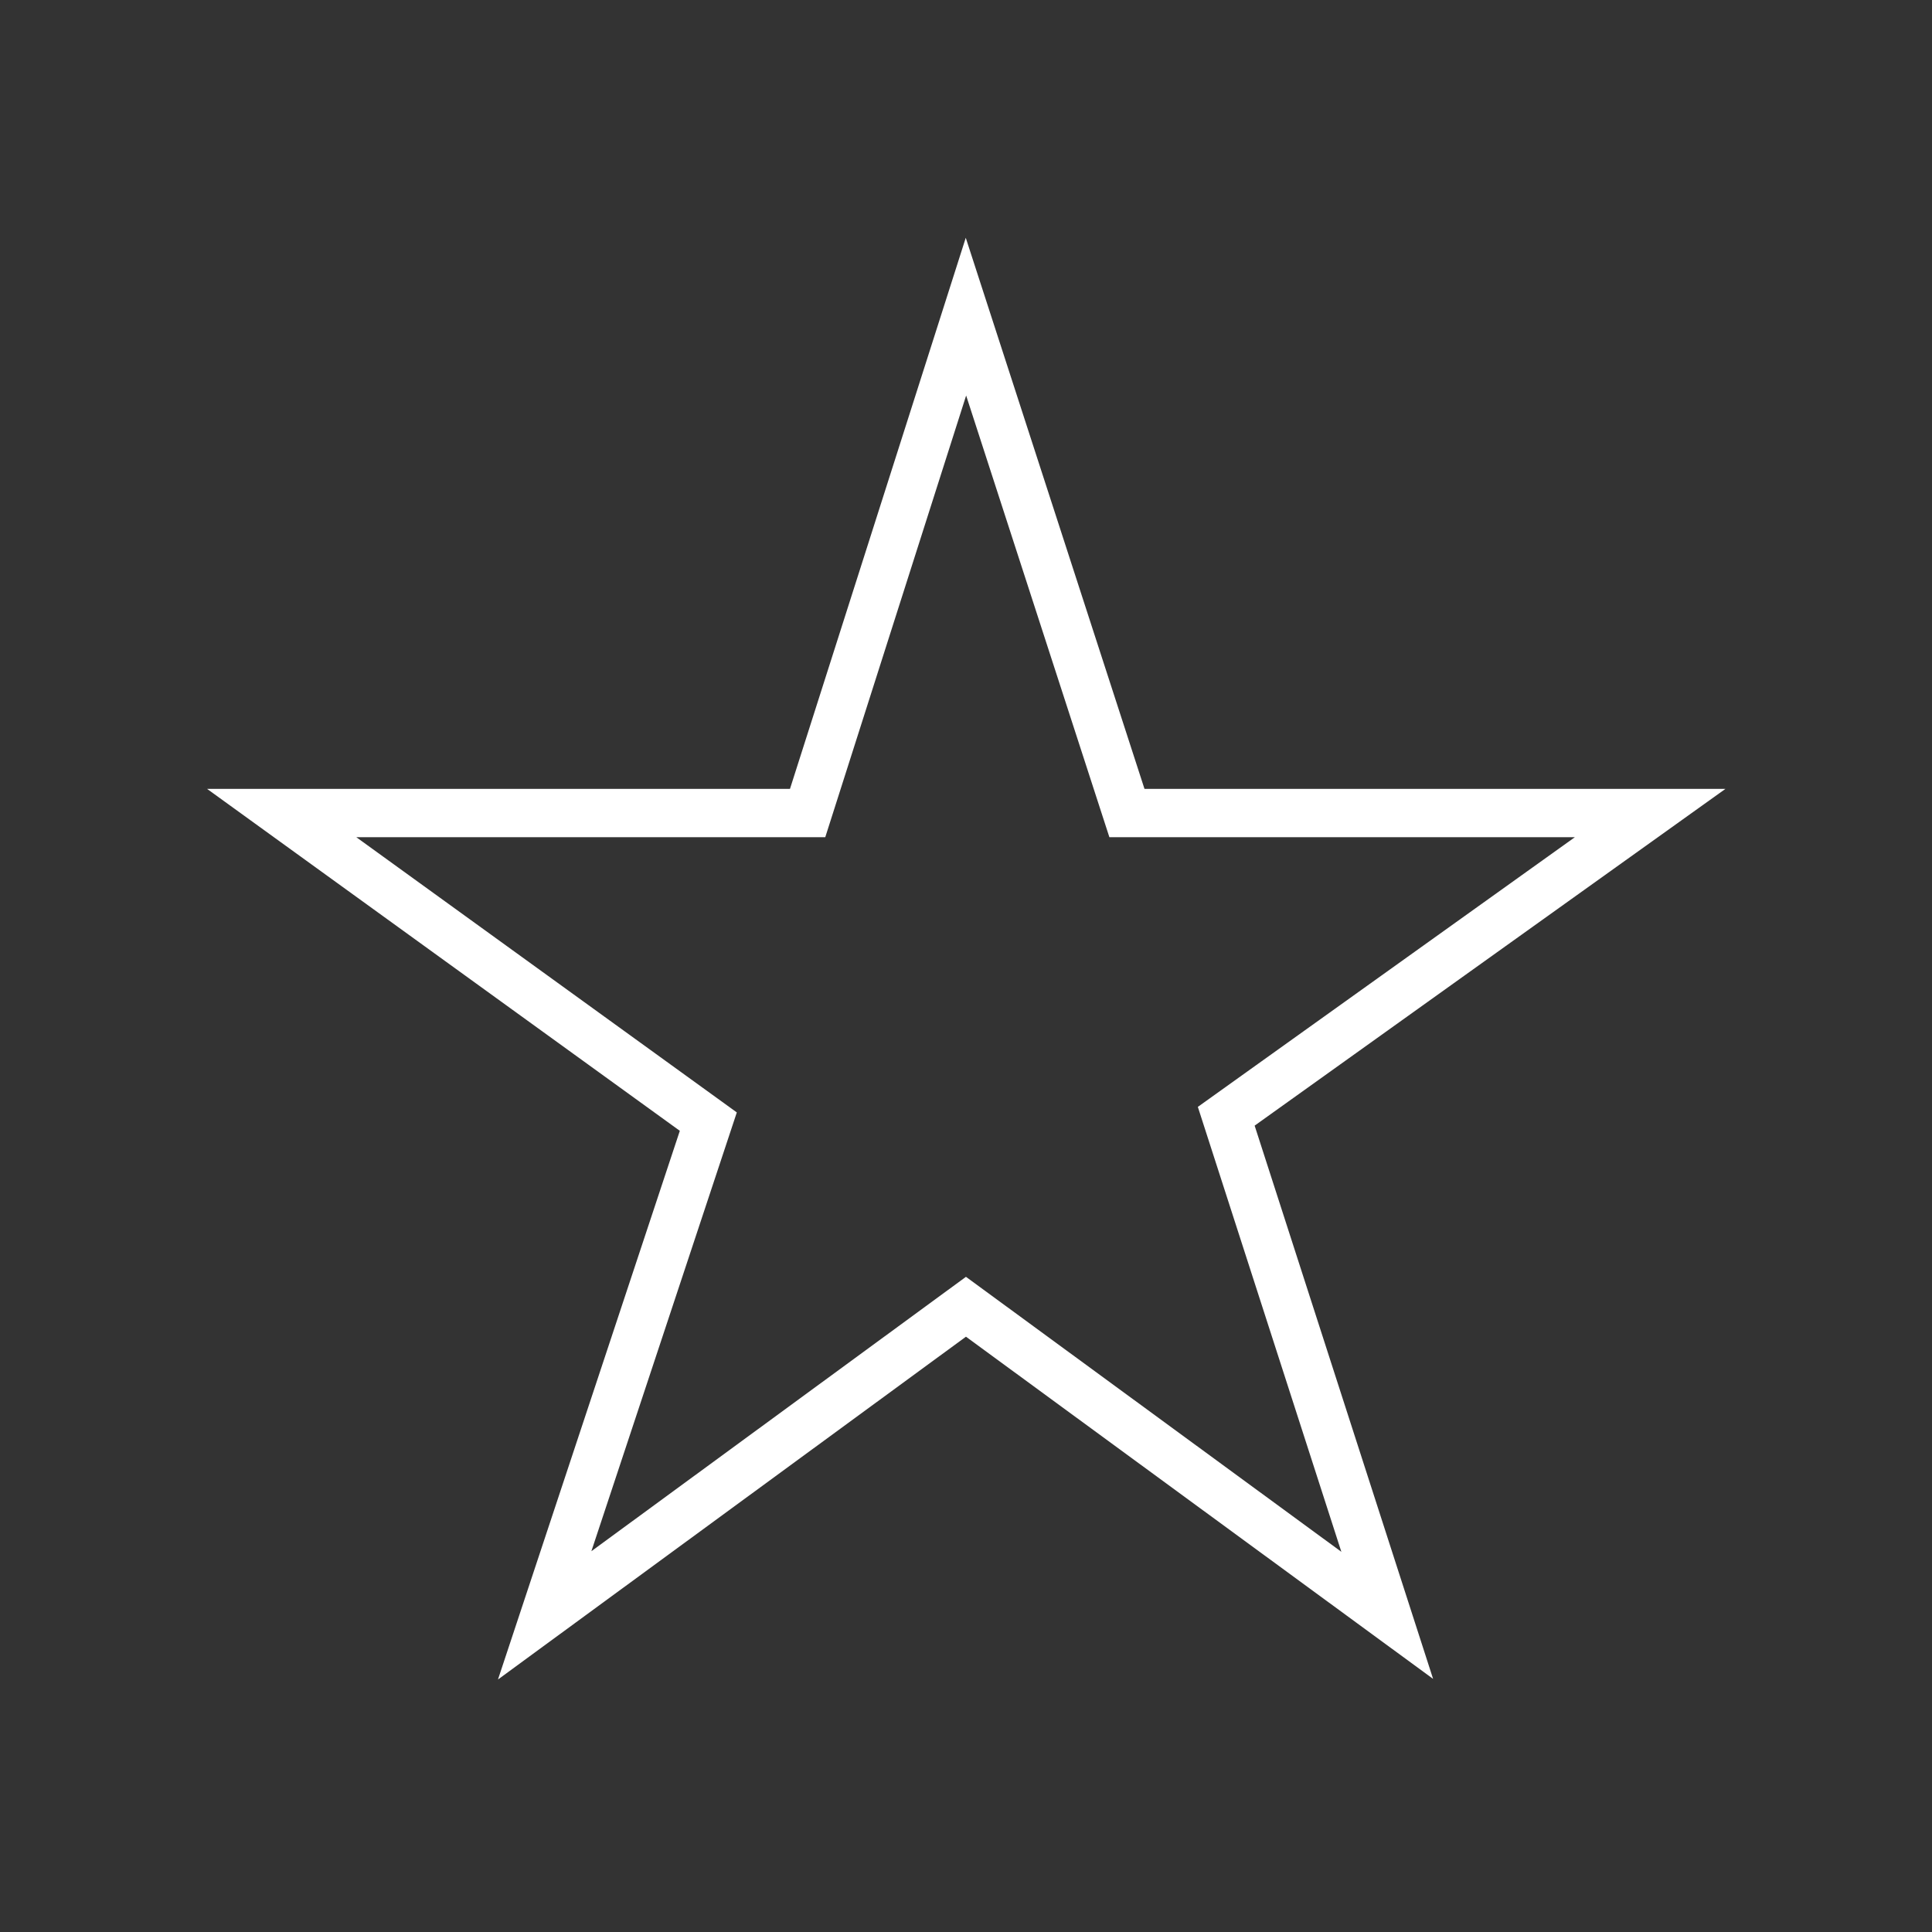 <svg width="40" height="40" viewBox="0 0 40 40" fill="none" xmlns="http://www.w3.org/2000/svg">
<rect x="0" y="0" width="40" height="40" fill="#333333" stroke="none"/>
<path d="M19.999 6.556L16.721 16.833H5.832L14.665 23.222L11.277 33.444L19.999 27.055L28.721 33.444L25.388 23.111L34.165 16.833H23.332L19.999 6.556Z" stroke="white" stroke-miterlimit="10"/>
</svg>
